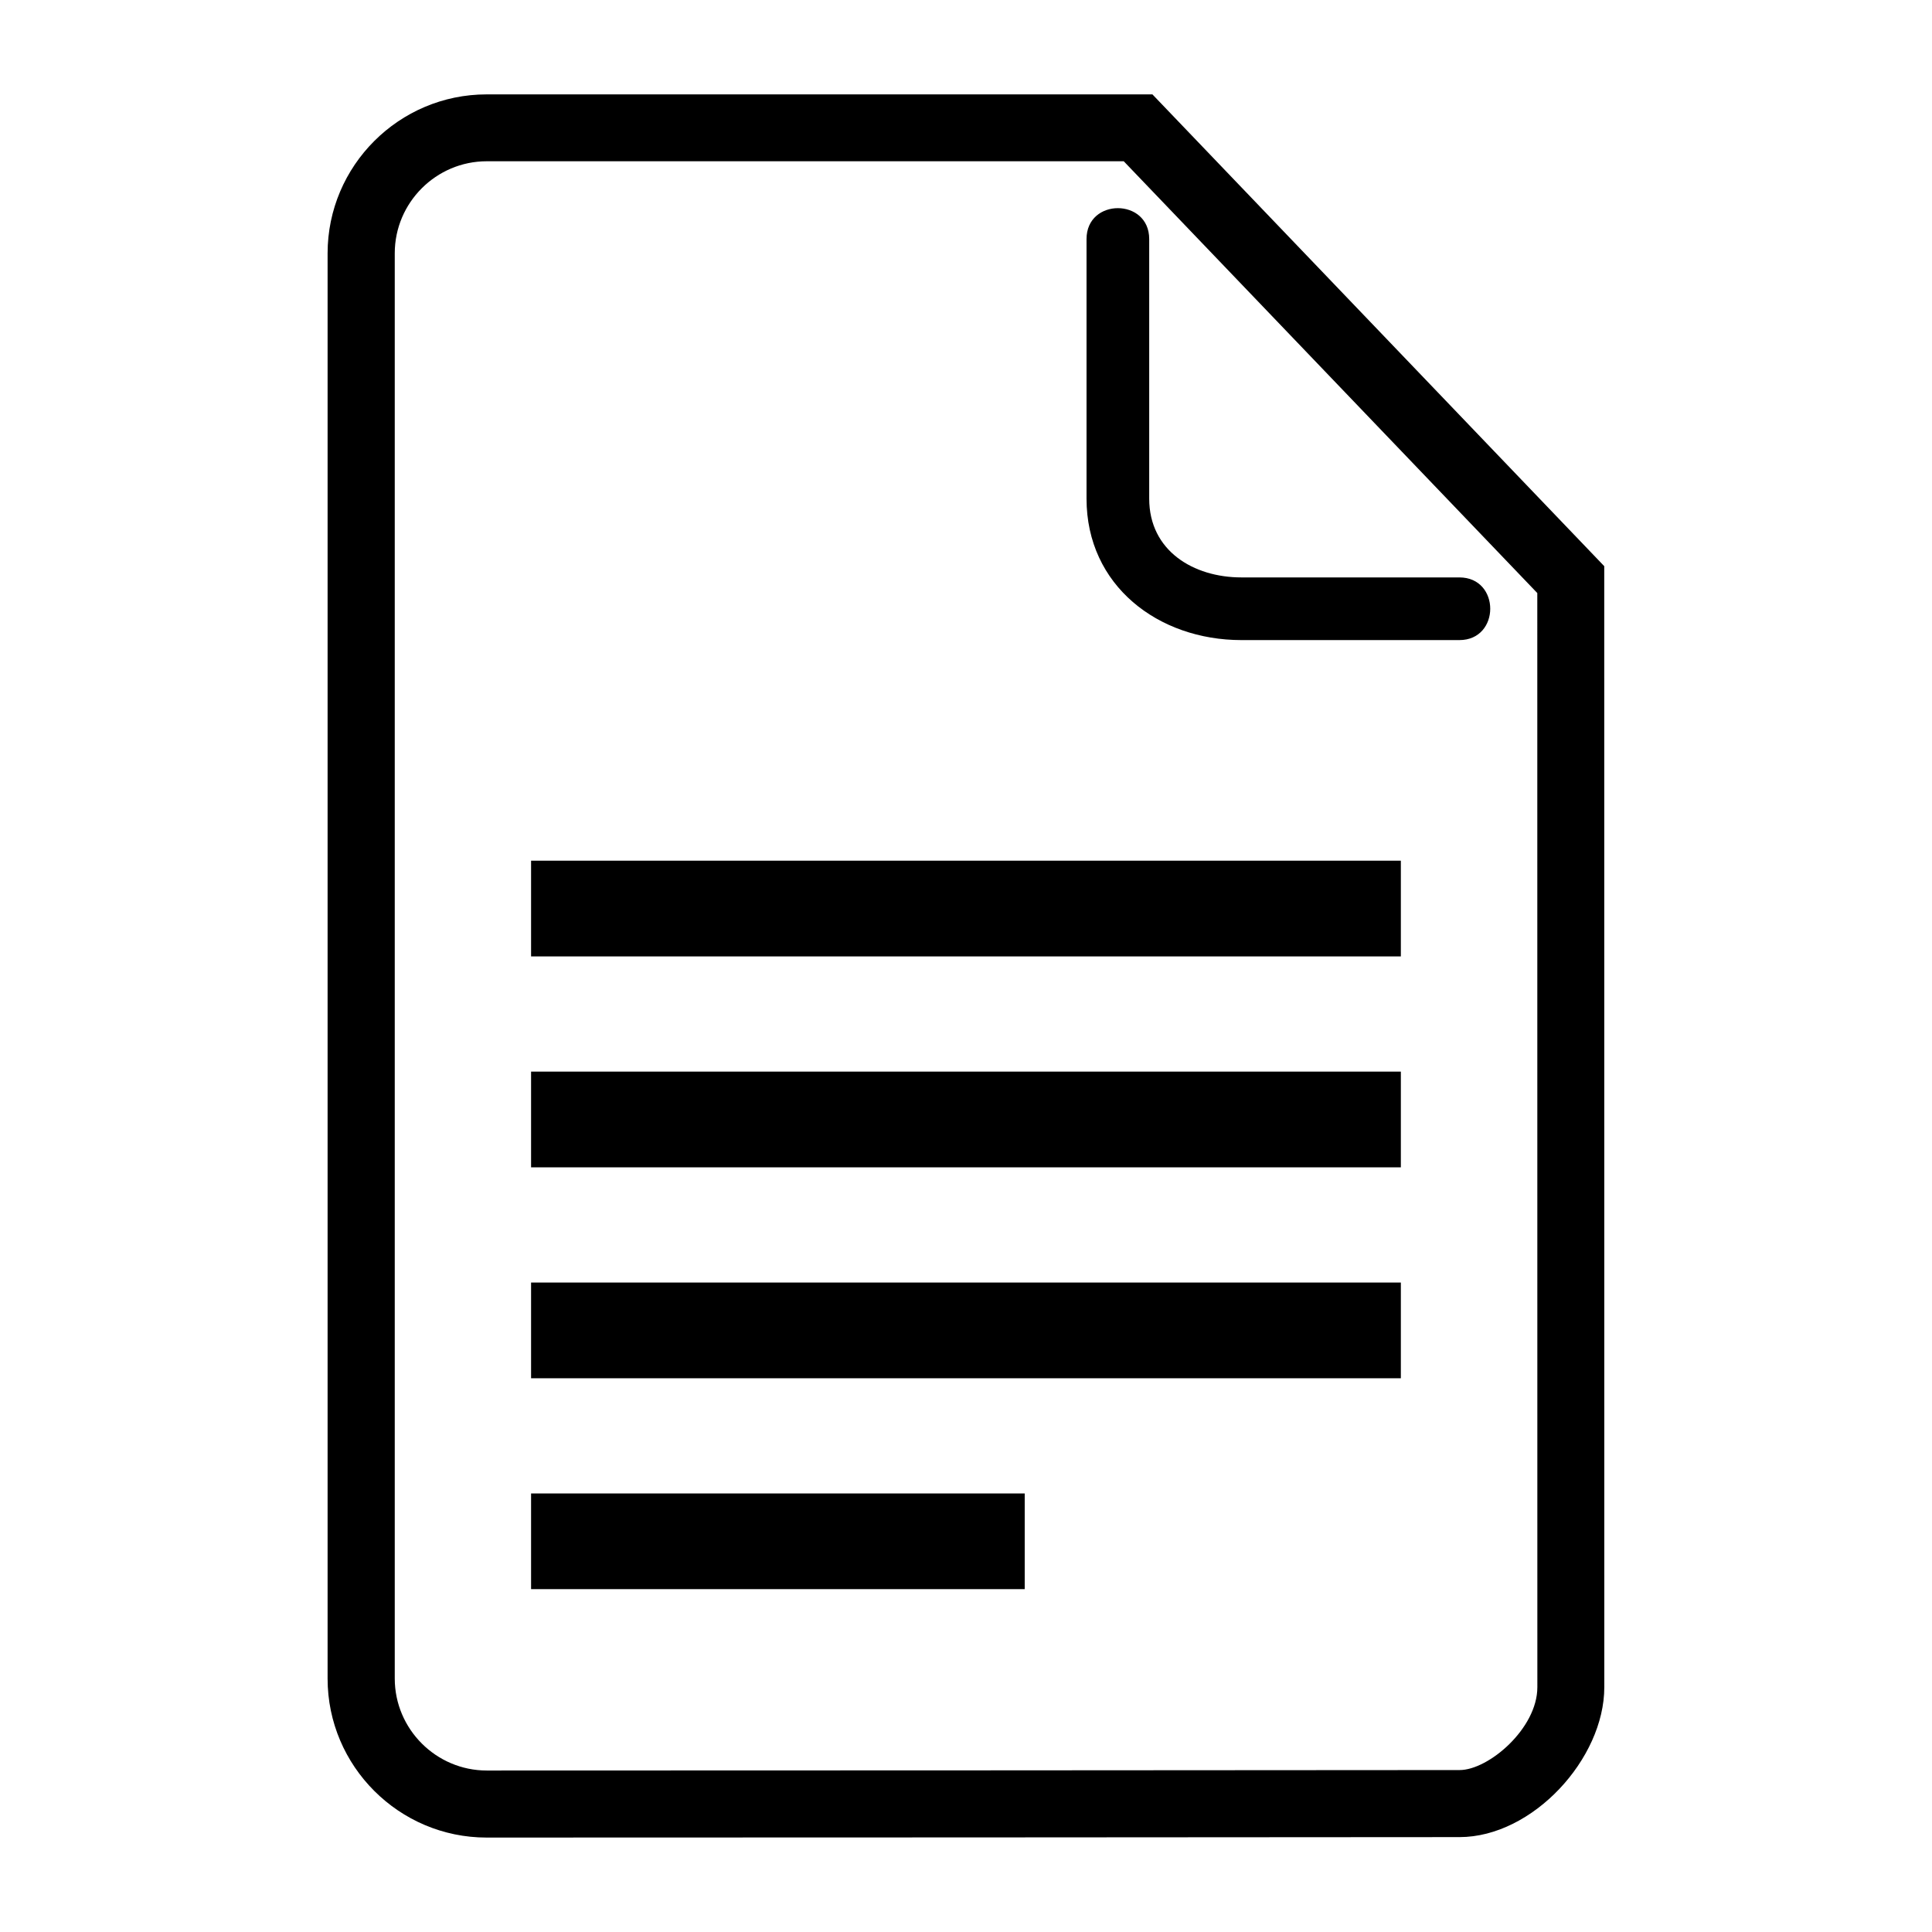 <?xml version="1.0" encoding="UTF-8"?>
<!-- The Best Svg Icon site in the world: iconSvg.co, Visit us! https://iconsvg.co -->
<svg fill="#000000" width="800px" height="800px" version="1.1" viewBox="144 144 512 512" xmlns="http://www.w3.org/2000/svg">
 <path d="m449.4 169.01 119.74 125.03 0.016 297.09c0 18.969-19 39.707-38.359 39.723-85.941 0.059-171.88 0.121-257.84 0.121-23.199 0-42.141-18.922-42.141-42.125v-377.71c0-23.199 18.922-42.125 42.141-42.125zm-164.66 370.77h130.82v25.363h-130.82zm0-55.895h230.5v25.363h-230.5v-25.363zm0-55.895h230.5v25.363h-230.5v-25.363zm0-55.895h230.5v25.363h-230.5v-25.363zm157.09-185.33 109.57 114.4 0.016 289.96c0 10.957-12.953 21.961-20.602 21.961-85.941 0.059-171.88 0.121-257.82 0.121-13.406 0-24.379-10.973-24.379-24.379v-377.71c0-13.406 10.957-24.379 24.379-24.379h168.86zm-9.887 20.586c0-10.914 16.609-10.914 16.609 0v68.801c0 13.816 11.73 20.871 24.426 20.871h57.766c10.914 0 10.914 16.609 0 16.609h-57.766c-21.992 0-41.035-14.418-41.035-37.484v-68.801z" fill-rule="evenodd"/>
</svg>